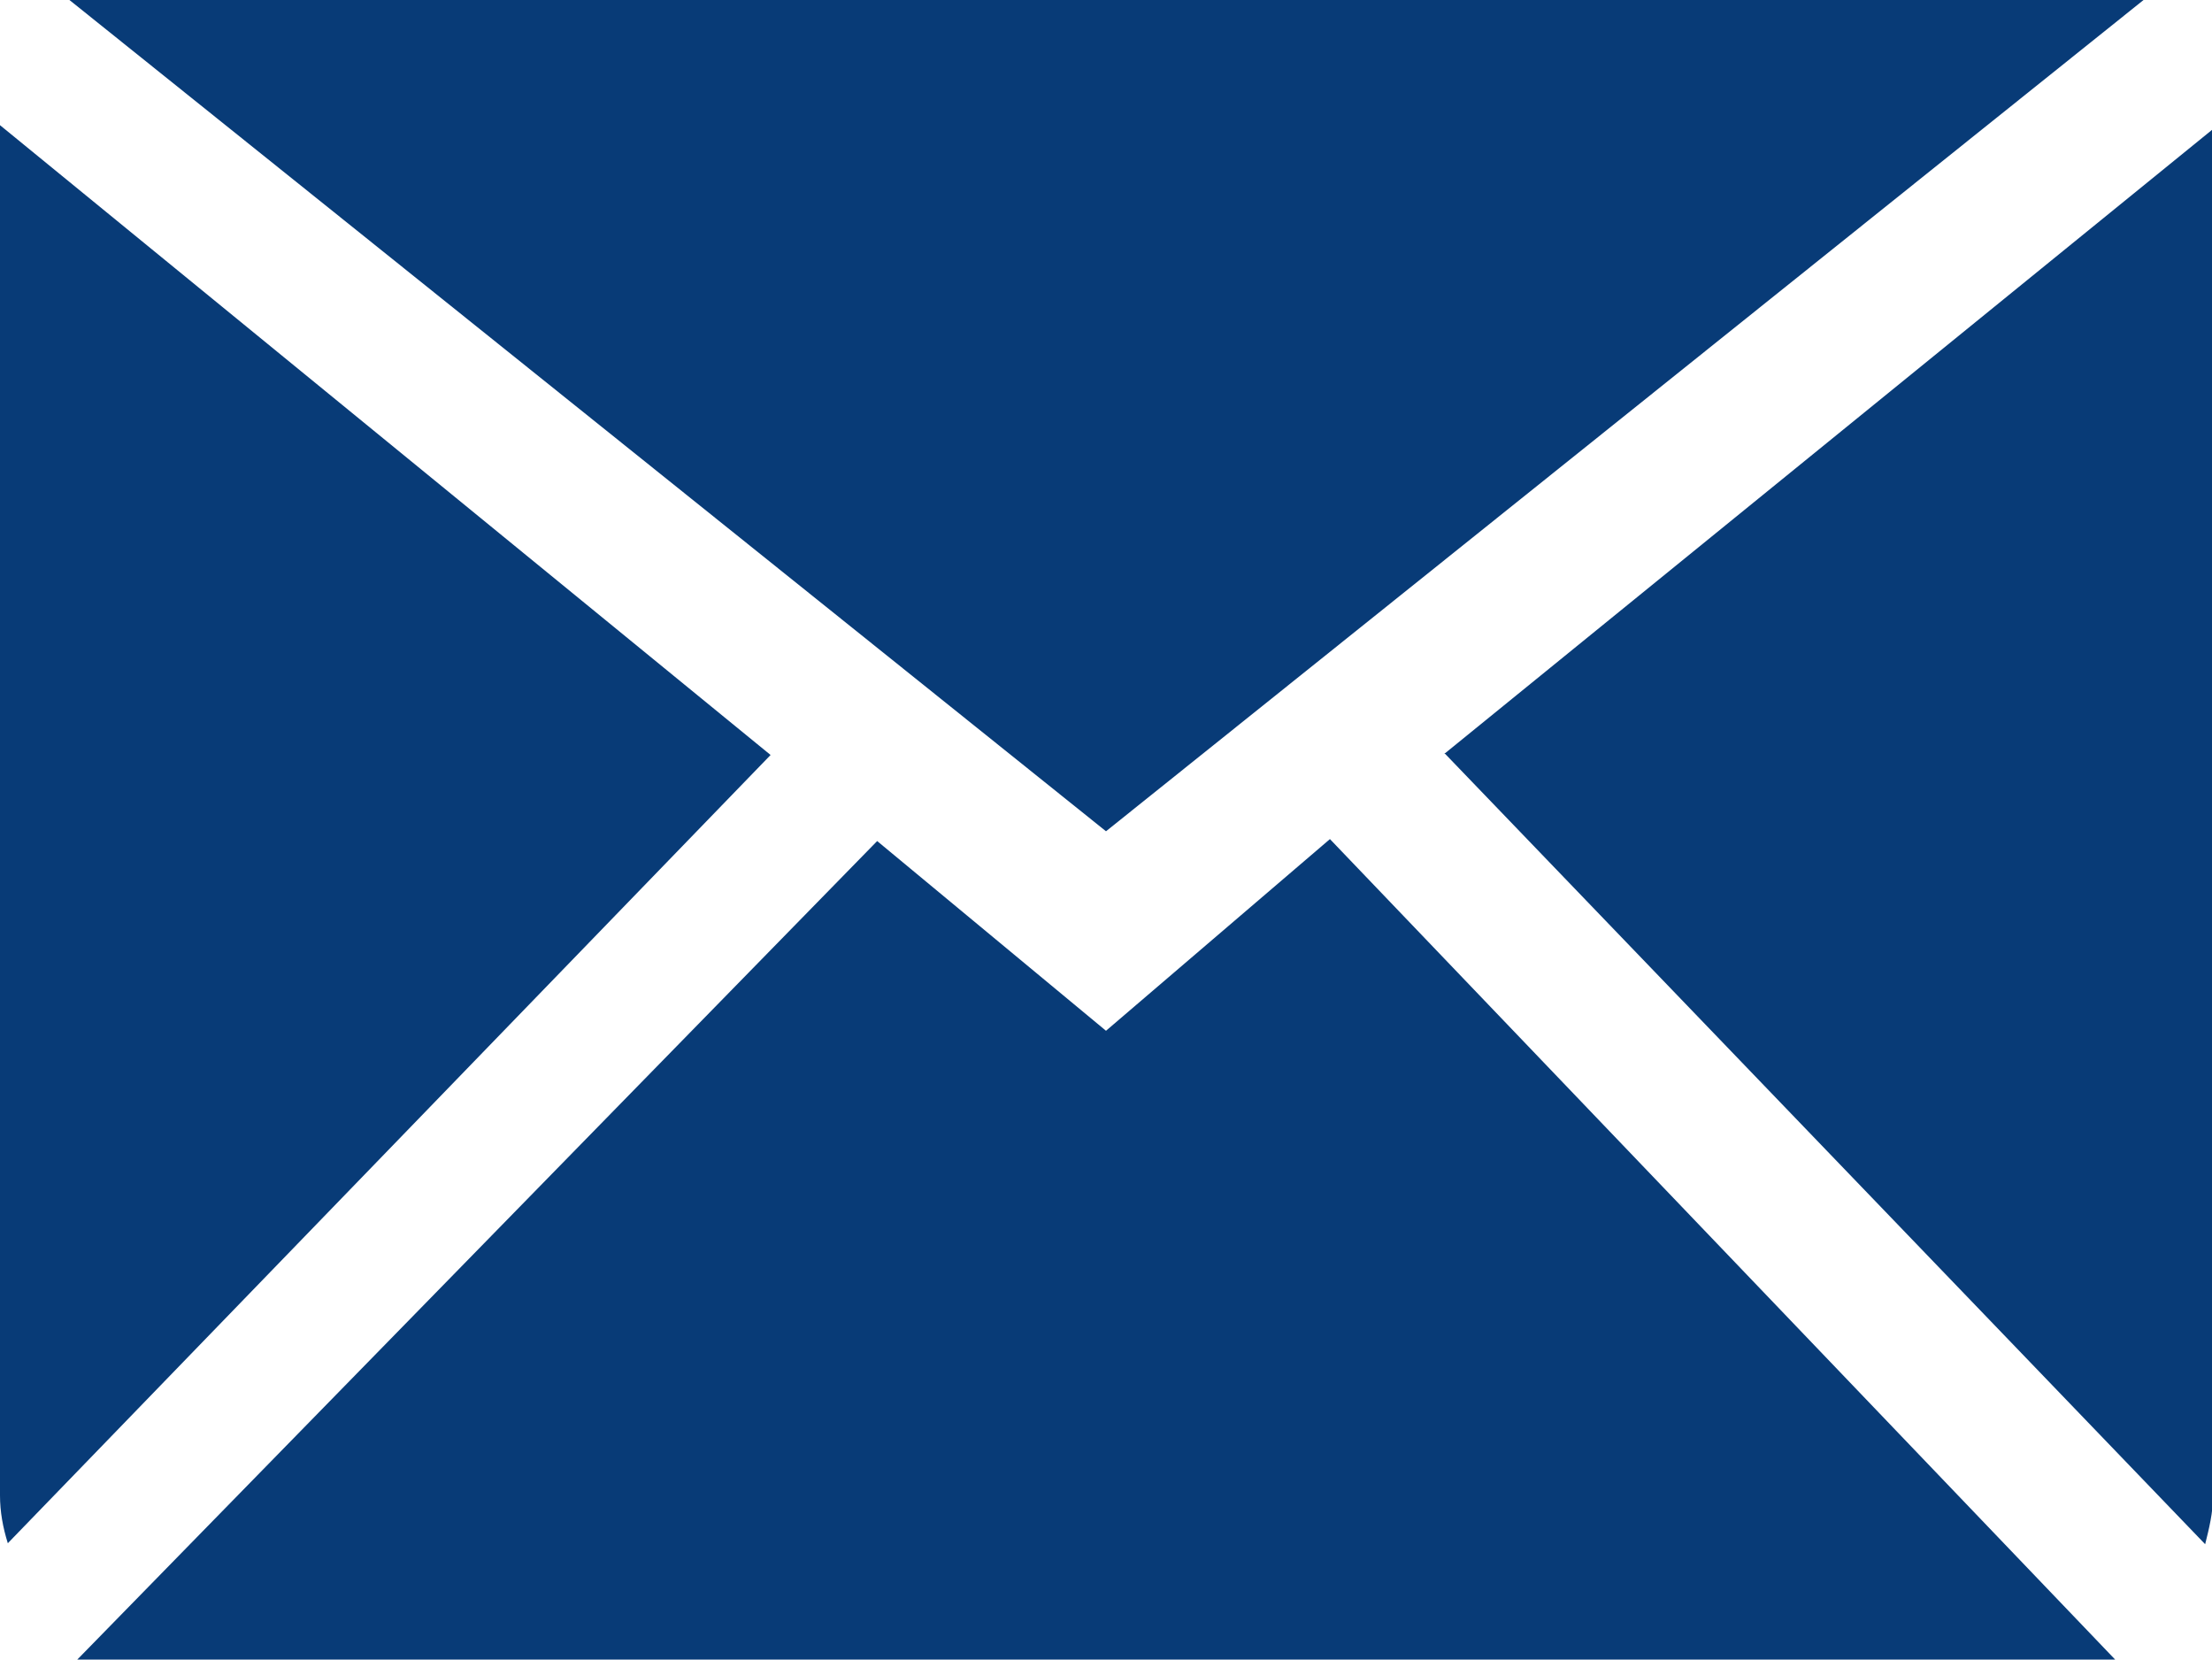<?xml version="1.0" encoding="UTF-8"?>
<svg id="_レイヤー_2" data-name="レイヤー 2" xmlns="http://www.w3.org/2000/svg" viewBox="0 0 22.62 16.97">
  <defs>
    <style>
      .cls-1 {
        fill: #083b77;
      }
    </style>
  </defs>
  <g id="_デザイン" data-name="デザイン">
    <path id="mail" class="cls-1" d="M11.31,10.54l-2.34-1.94L.79,16.97h20.84l-8.03-8.39-2.29,1.96h0ZM14.77,7.7l7.78,8.09c.04-.16.08-.32.08-.49V1.32l-7.85,6.38h0ZM0,1.28v14.01c0,.17.03.33.08.49L7.88,7.72,0,1.28h0ZM21.92,0H.71l10.6,8.5L21.92,0h0Z"/>
  </g>
</svg>